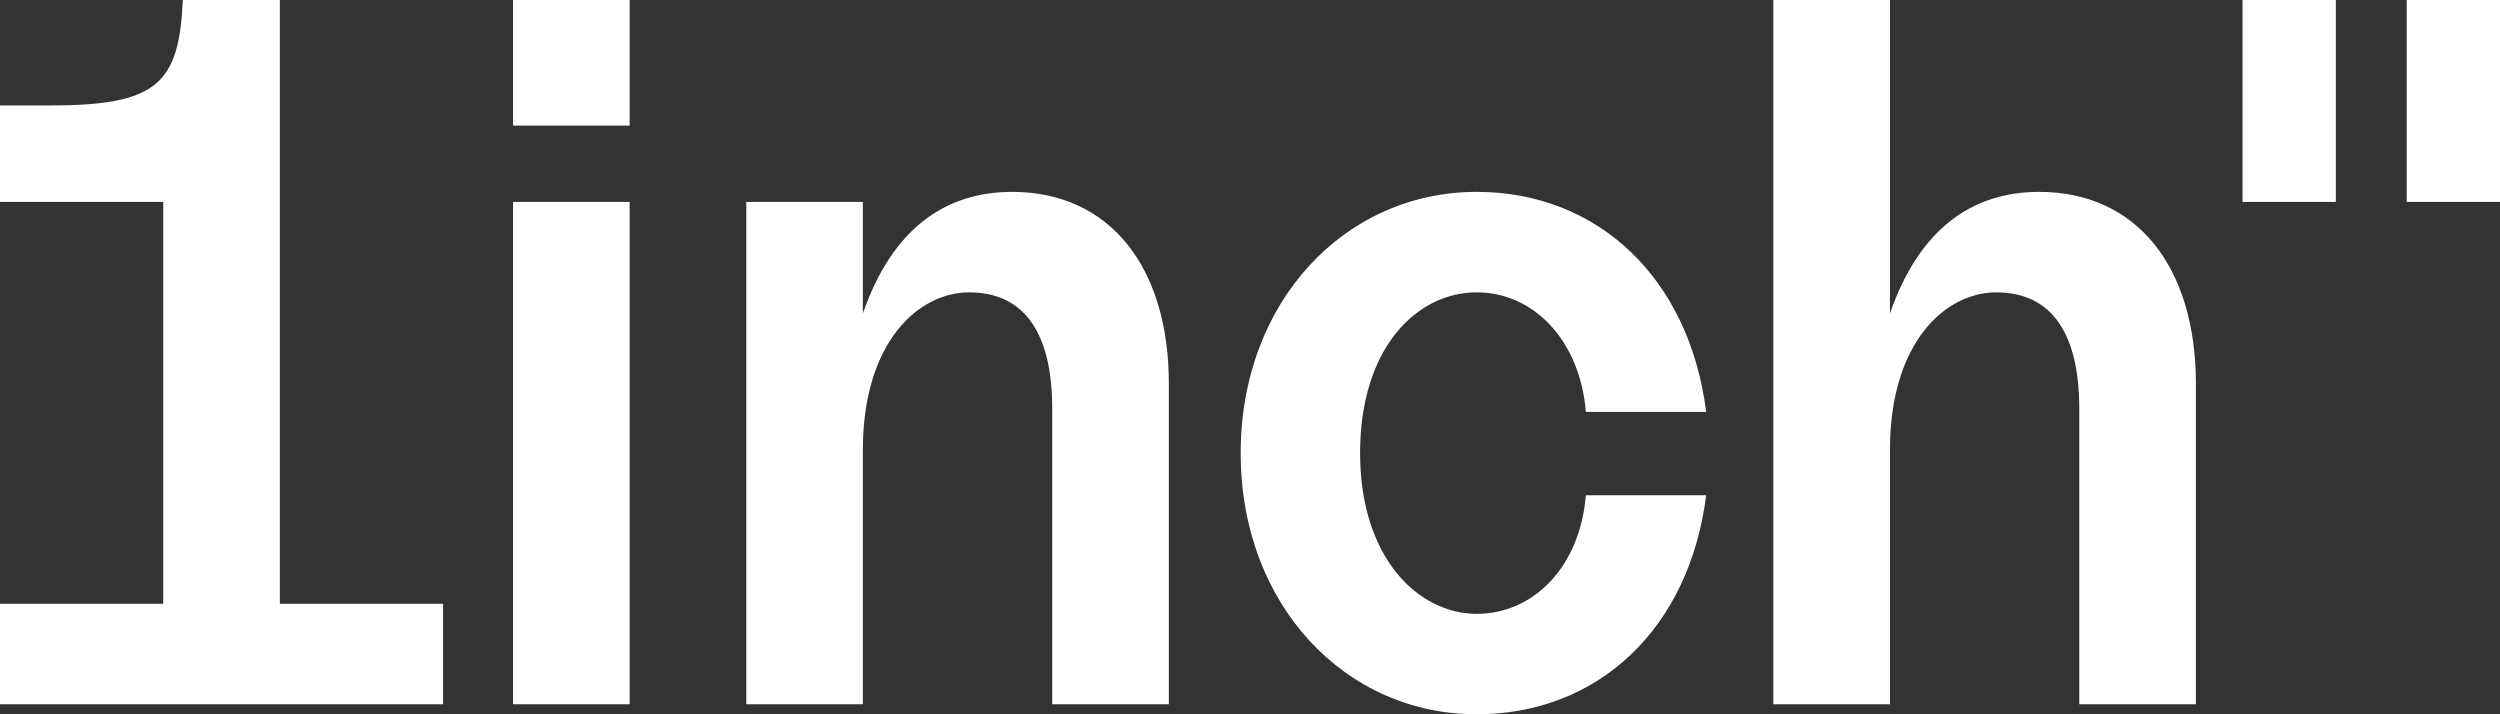 <svg xmlns="http://www.w3.org/2000/svg" viewBox="0 0 84 24">
  <rect x="0" y="0" width="84" height="24" fill="#333333" stroke="none"/>
  <path d="M80.866 6.785V9.15527e-05H84V6.785H80.866ZM75.349 6.785V9.15527e-05H78.484V6.785H75.349ZM59.584 23.663H63.502V15.123C63.502 11.477 65.382 9.823 67.075 9.823C68.767 9.823 69.864 10.971 69.864 13.739V23.663H73.782V12.895C73.782 8.945 71.776 6.447 68.516 6.447C66.228 6.447 64.473 7.73 63.502 10.532V9.15527e-05H59.584V23.663ZM0 23.663H14.888V20.287H9.403V9.15527e-05H6.143C6.018 2.836 5.266 3.544 1.661 3.544H0V6.785H5.485V20.287H0V23.663ZM49.616 9.823C51.56 9.823 53.096 11.477 53.284 13.84H57.327C56.763 9.35 53.691 6.447 49.616 6.447C45.197 6.447 41.687 10.127 41.687 15.224C41.687 20.321 45.197 24 49.616 24C53.691 24 56.763 21.131 57.327 16.641H53.284C53.096 19.004 51.56 20.625 49.616 20.625C47.673 20.625 45.699 18.768 45.699 15.224C45.699 11.679 47.611 9.823 49.616 9.823ZM25.075 23.663H28.992V15.123C28.992 11.477 30.873 9.823 32.566 9.823C34.258 9.823 35.355 10.971 35.355 13.739V23.663H39.273V12.895C39.273 8.945 37.267 6.447 34.008 6.447C31.719 6.447 29.964 7.73 28.992 10.532V6.785H25.075V23.663ZM17.239 9.15527e-05V4.22H21.157V9.15527e-05H17.239ZM17.239 6.785V23.663H21.157V6.785H17.239Z" fill="white"/>
</svg>
